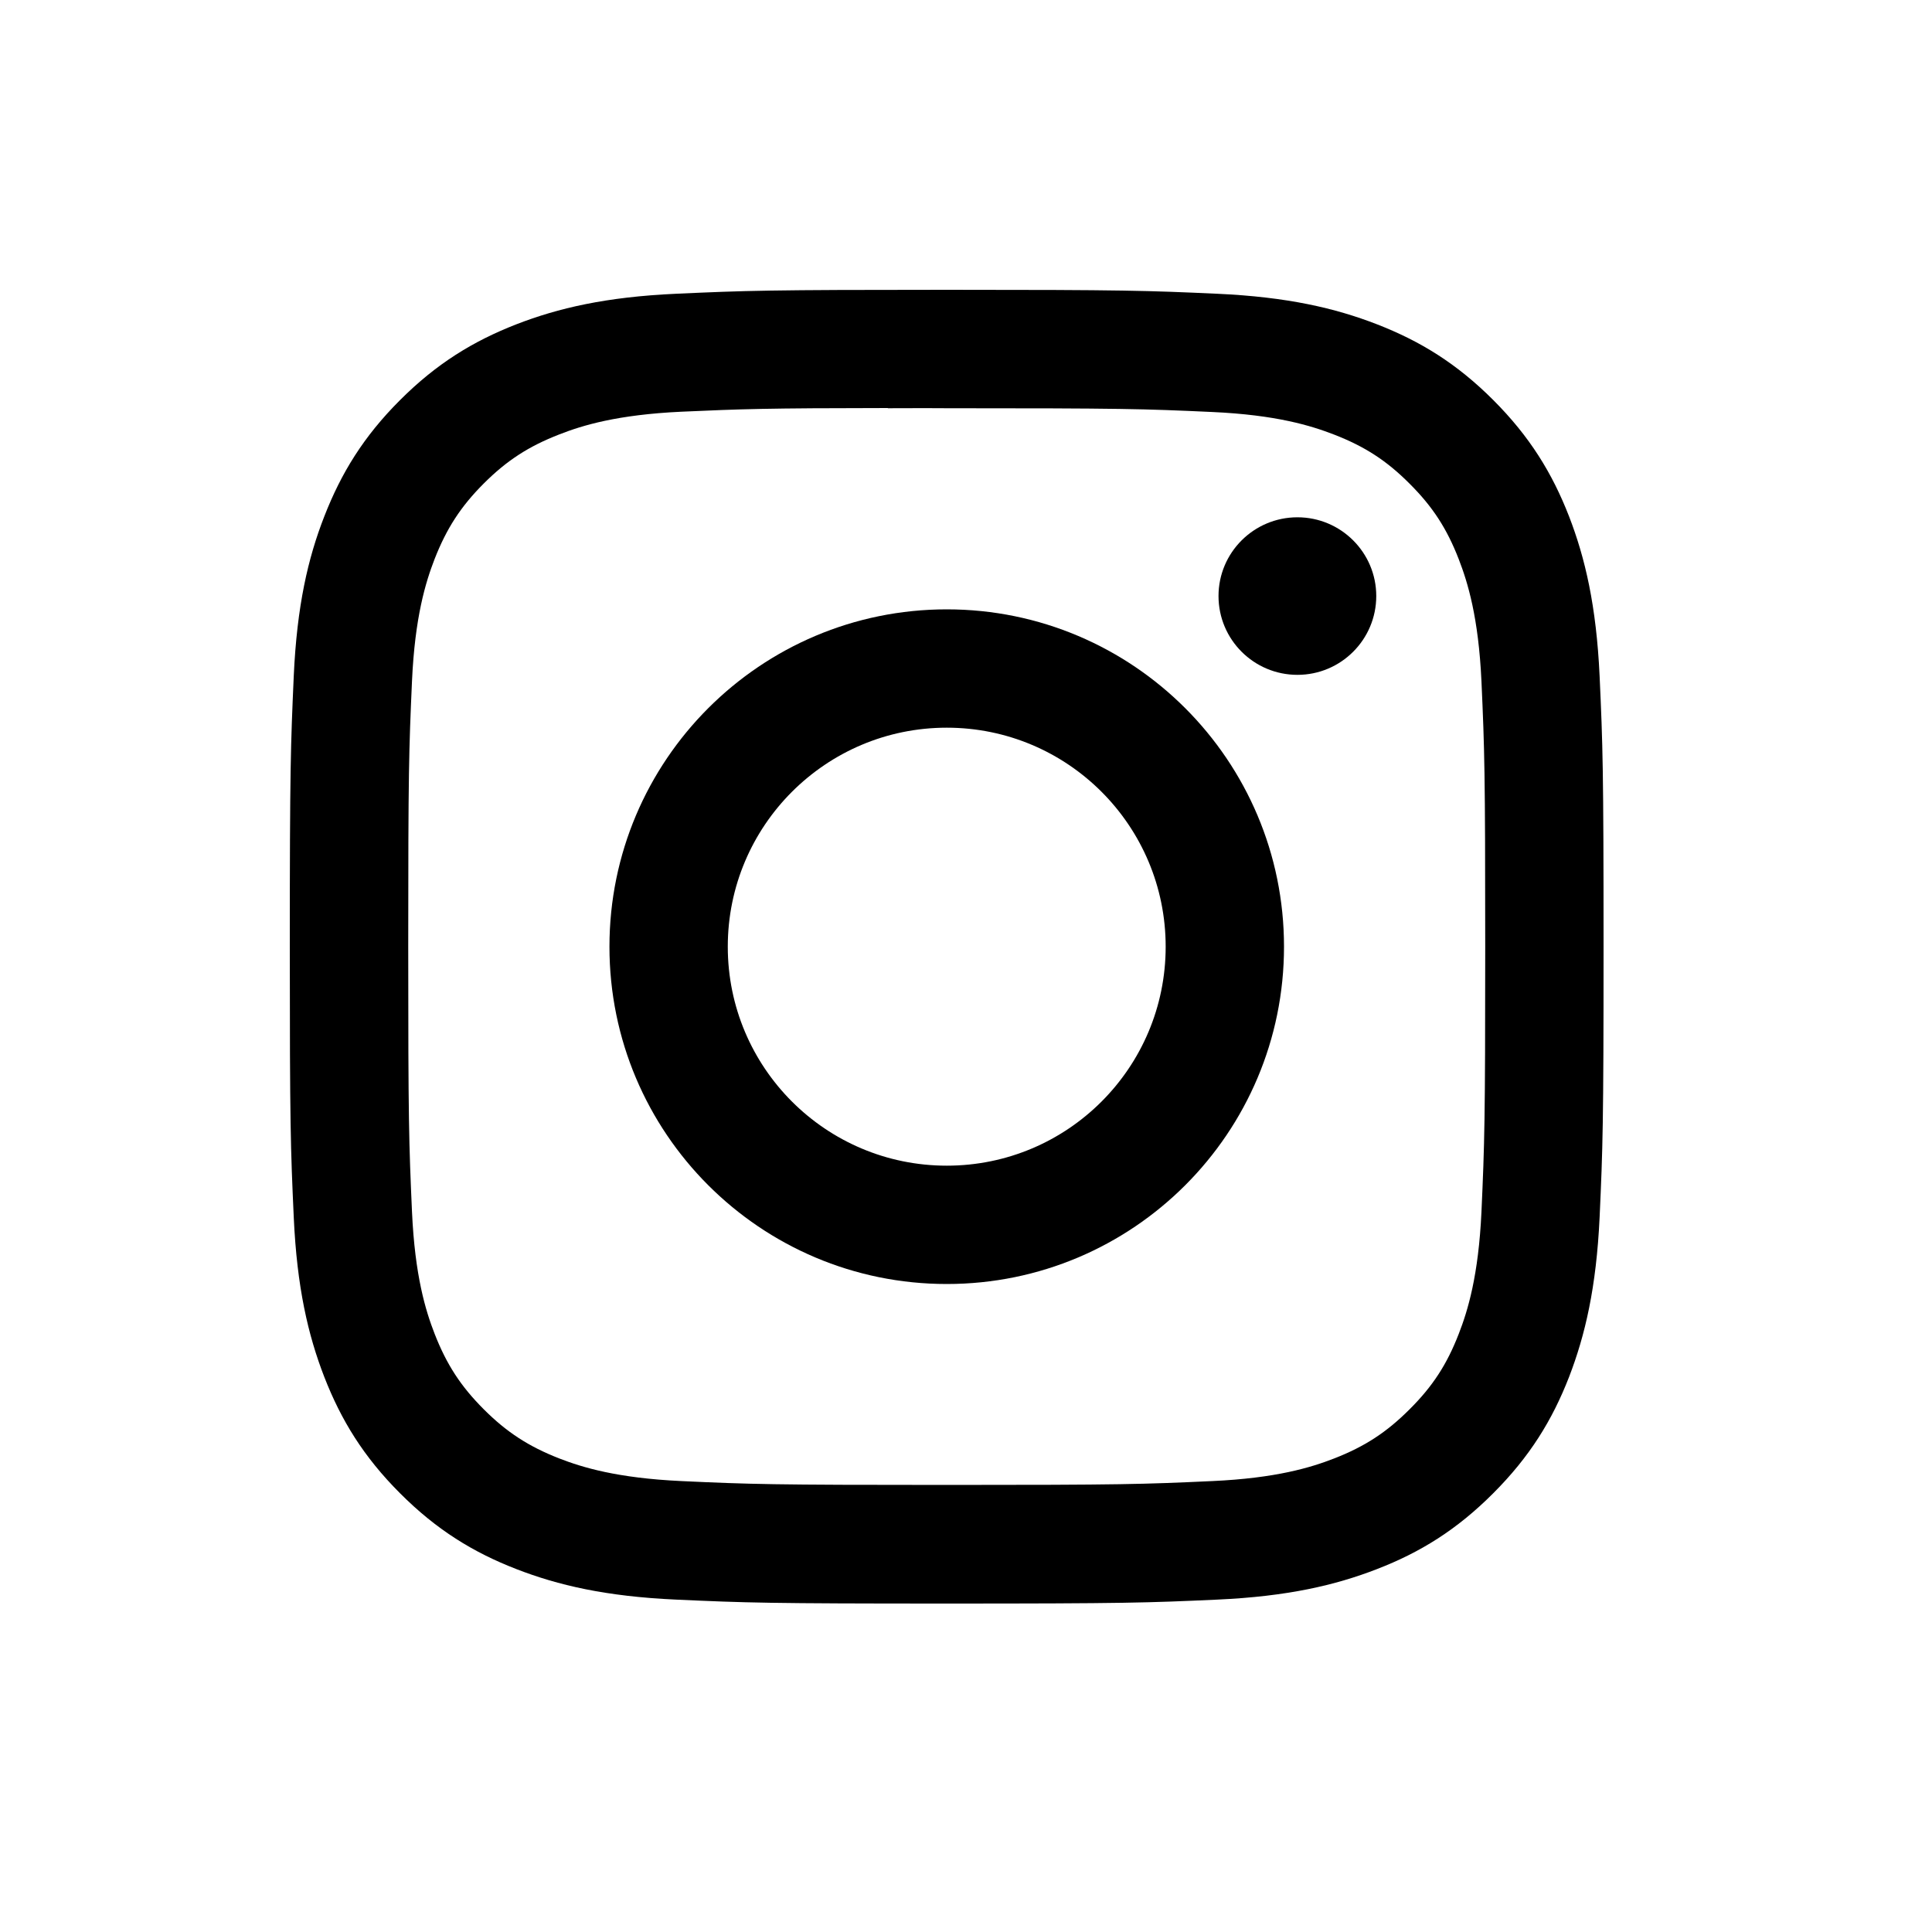 <svg width="20" height="20" viewBox="0 0 20 20" fill="none" xmlns="http://www.w3.org/2000/svg">
<path d="M13.431 5.355C12.98 5.355 12.614 5.72 12.614 6.17C12.614 6.621 12.98 6.986 13.431 6.986C13.881 6.986 14.247 6.621 14.247 6.17C14.247 5.72 13.881 5.355 13.431 5.355Z" fill="black"/>
<path fill-rule="evenodd" clip-rule="evenodd" d="M6.309 9.8C6.309 7.872 7.872 6.308 9.801 6.308C11.729 6.308 13.292 7.872 13.292 9.8C13.292 11.729 11.729 13.292 9.801 13.292C7.872 13.292 6.309 11.729 6.309 9.8ZM12.067 9.8C12.067 8.548 11.053 7.533 9.801 7.533C8.549 7.533 7.534 8.548 7.534 9.8C7.534 11.052 8.549 12.067 9.801 12.067C11.053 12.067 12.067 11.052 12.067 9.8Z" fill="black"/>
<path fill-rule="evenodd" clip-rule="evenodd" d="M9.801 3C7.954 3 7.722 3.008 6.997 3.041C6.273 3.074 5.779 3.189 5.346 3.357C4.899 3.531 4.52 3.763 4.142 4.141C3.763 4.519 3.531 4.899 3.357 5.346C3.188 5.778 3.074 6.272 3.041 6.996C3.009 7.721 3 7.953 3 9.8C3 11.647 3.008 11.878 3.041 12.603C3.074 13.327 3.189 13.821 3.357 14.254C3.531 14.701 3.763 15.08 4.141 15.458C4.519 15.837 4.899 16.07 5.345 16.243C5.778 16.411 6.272 16.526 6.996 16.559C7.722 16.592 7.953 16.6 9.8 16.6C11.647 16.6 11.878 16.592 12.603 16.559C13.327 16.526 13.822 16.411 14.255 16.243C14.702 16.07 15.08 15.837 15.458 15.458C15.836 15.08 16.069 14.701 16.243 14.254C16.41 13.821 16.525 13.327 16.559 12.604C16.592 11.878 16.6 11.647 16.6 9.8C16.6 7.953 16.592 7.722 16.559 6.996C16.525 6.272 16.41 5.778 16.243 5.346C16.069 4.899 15.836 4.519 15.458 4.141C15.08 3.763 14.702 3.531 14.254 3.357C13.821 3.189 13.326 3.074 12.602 3.041C11.877 3.008 11.646 3 9.799 3H9.801ZM9.191 4.226C9.309 4.225 9.437 4.225 9.574 4.225L9.801 4.226C11.616 4.226 11.832 4.232 12.549 4.265C13.211 4.295 13.571 4.406 13.811 4.499C14.128 4.622 14.355 4.769 14.592 5.007C14.831 5.245 14.978 5.472 15.101 5.789C15.194 6.029 15.305 6.389 15.336 7.052C15.368 7.769 15.375 7.984 15.375 9.799C15.375 11.614 15.368 11.829 15.336 12.546C15.305 13.209 15.194 13.569 15.101 13.808C14.978 14.125 14.831 14.351 14.592 14.589C14.354 14.827 14.129 14.974 13.811 15.098C13.572 15.191 13.211 15.302 12.549 15.332C11.832 15.365 11.616 15.372 9.801 15.372C7.985 15.372 7.77 15.365 7.053 15.332C6.39 15.301 6.03 15.191 5.79 15.098C5.473 14.974 5.246 14.827 5.008 14.589C4.77 14.351 4.623 14.125 4.499 13.807C4.406 13.568 4.295 13.208 4.265 12.545C4.233 11.828 4.226 11.613 4.226 9.797C4.226 7.981 4.233 7.767 4.265 7.05C4.295 6.387 4.406 6.027 4.499 5.787C4.623 5.47 4.77 5.243 5.008 5.005C5.246 4.767 5.473 4.62 5.79 4.497C6.03 4.403 6.39 4.293 7.053 4.262C7.68 4.234 7.923 4.225 9.191 4.224V4.226Z" fill="black"/>
</svg>
